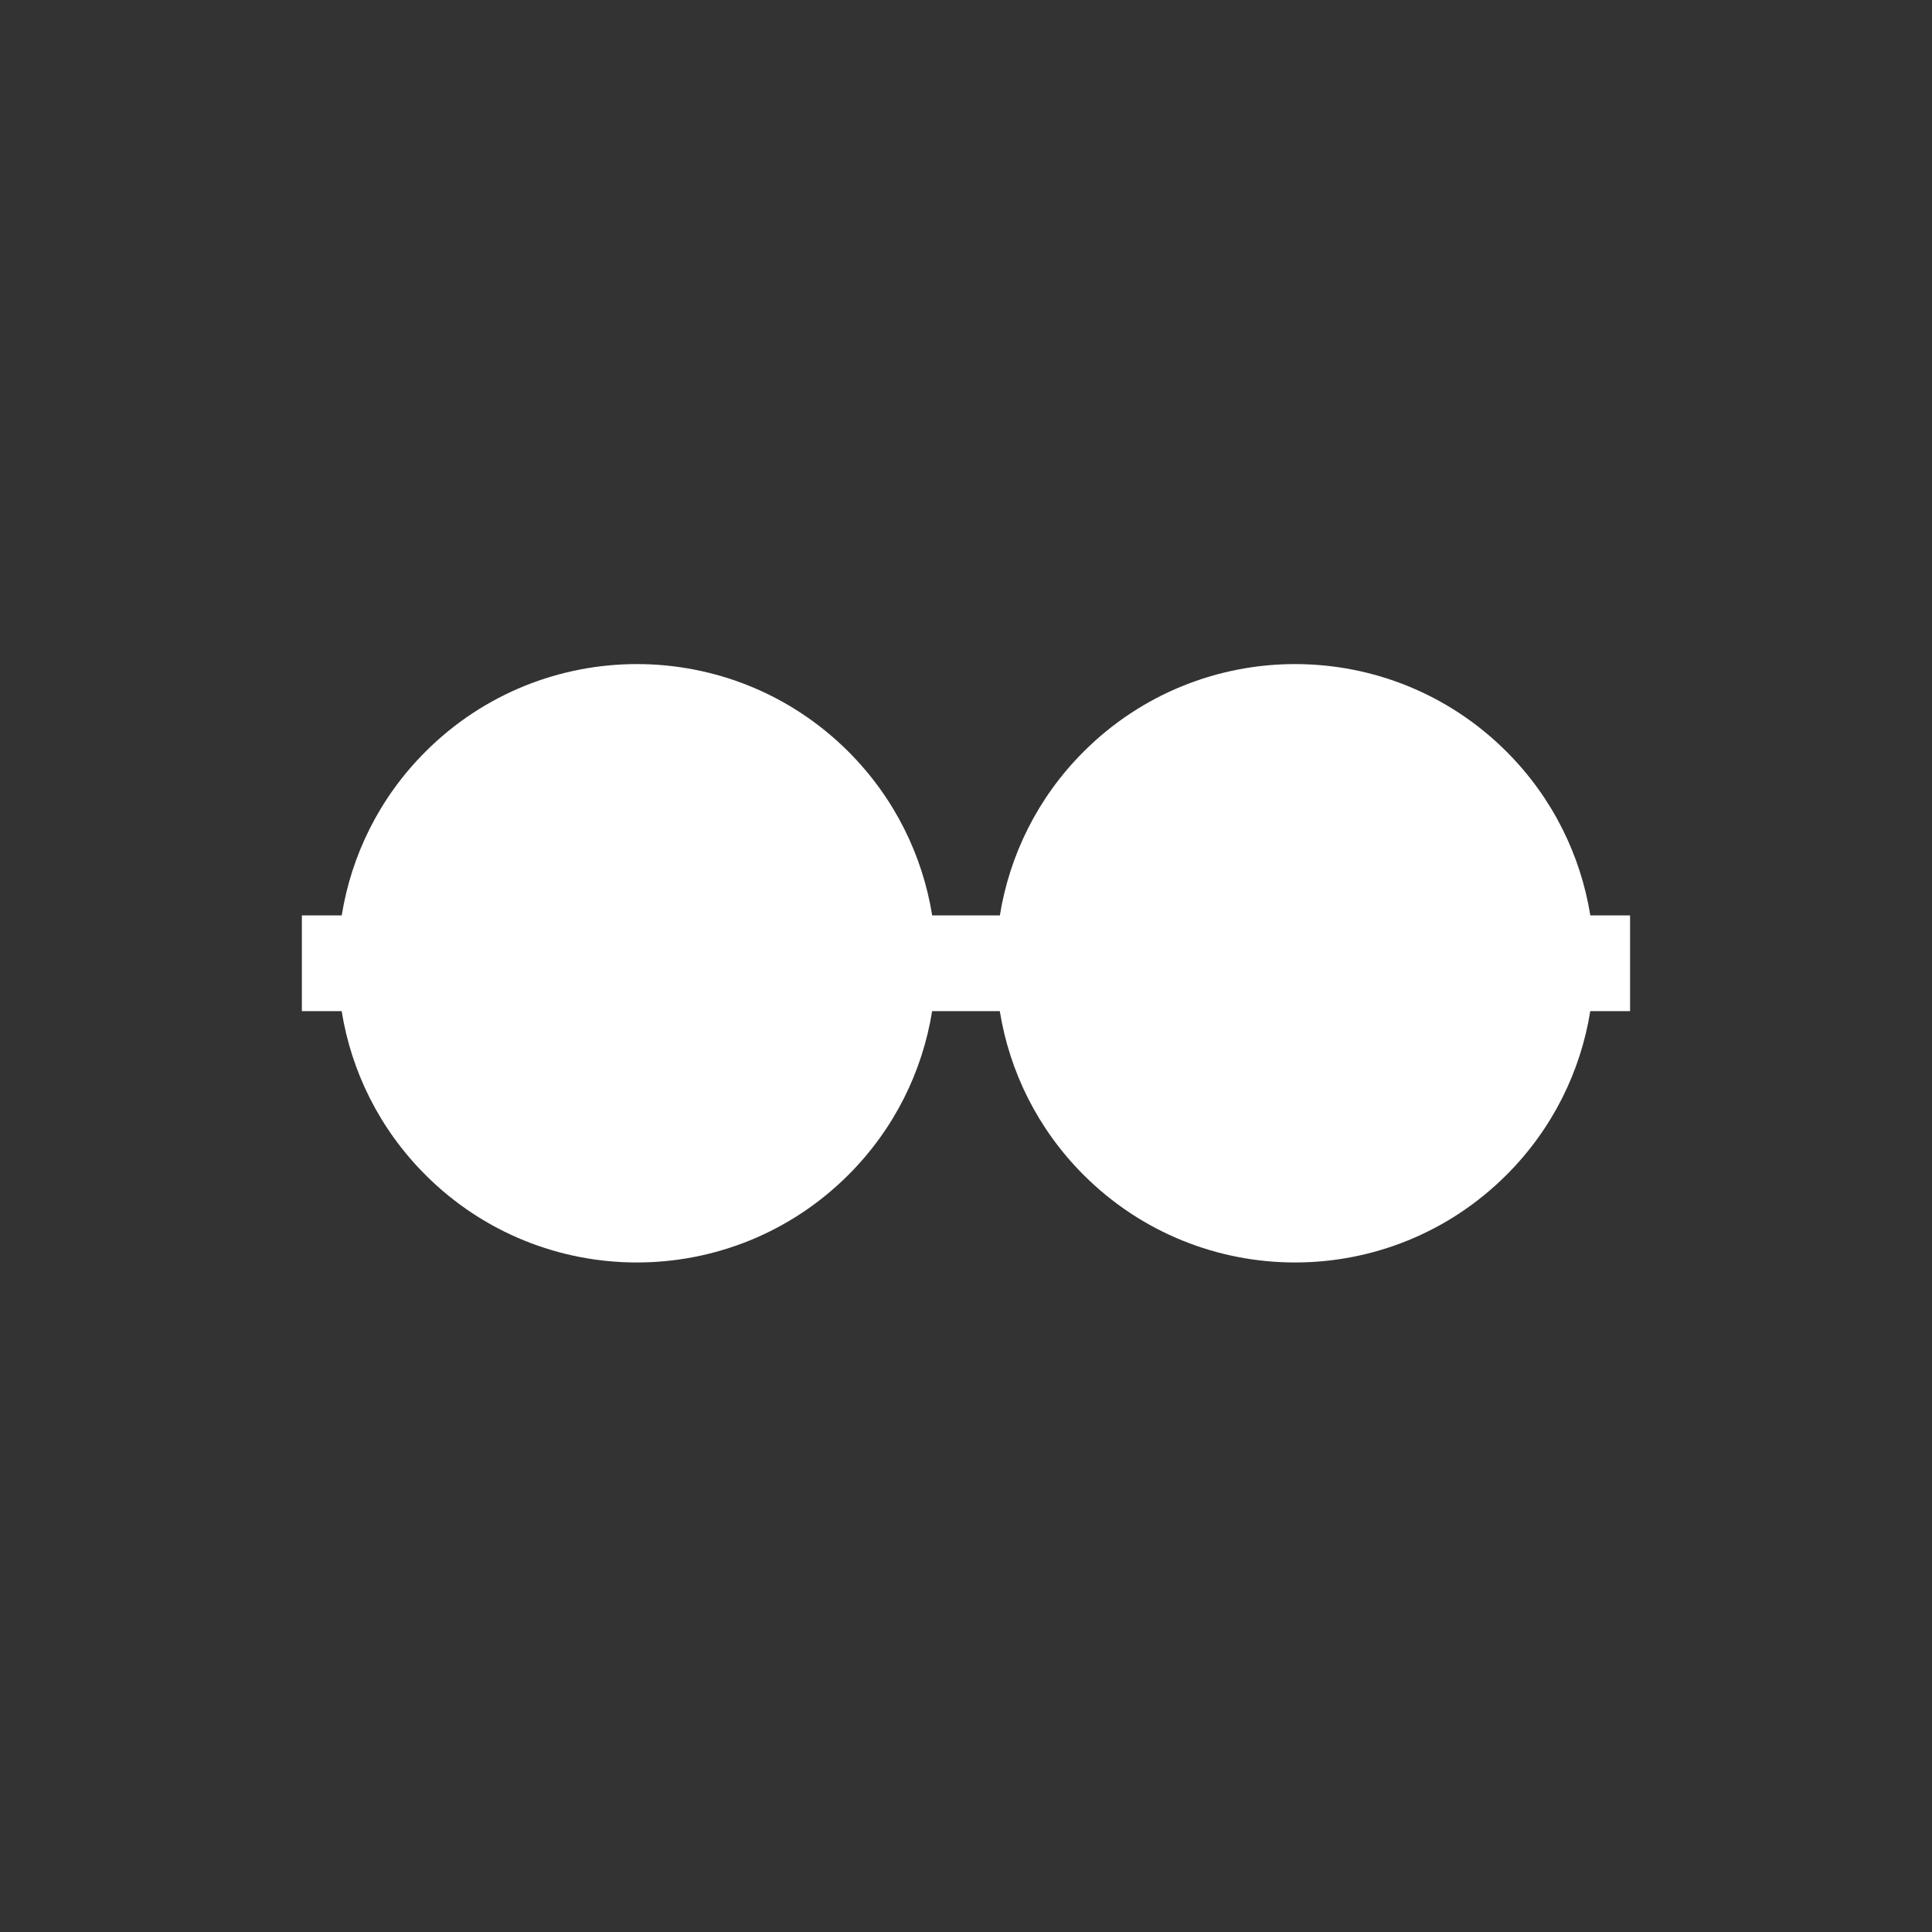 <svg width="128" height="128" viewBox="0 0 128 128" fill="none" xmlns="http://www.w3.org/2000/svg">
  <rect x="0" y="0" width="128" height="128" fill="#333333" stroke="none"/>
  <!-- Square canvas with centered Vexl glasses -->
  <!-- Background for dark mode compatibility -->
  <rect width="128" height="128" fill="transparent"/>
  <!-- Vexl glasses centered and scaled to fit square -->
  <g transform="translate(20, 44) scale(1.0, 1.0)">
    <path d="M88 16.649H85.364C84.722 12.681 82.879 8.867 79.818 5.803C72.077 -1.938 59.531 -1.938 51.789 5.803C48.729 8.863 46.882 12.677 46.244 16.649H41.76C41.122 12.681 39.275 8.867 36.215 5.803C28.473 -1.938 15.927 -1.938 8.186 5.803C5.125 8.863 3.278 12.677 2.64 16.649H0V22.991H2.636C3.274 26.959 5.121 30.772 8.182 33.836C15.923 41.578 28.469 41.578 36.211 33.836C39.271 30.776 41.118 26.963 41.756 22.991H46.24C46.878 26.959 48.725 30.772 51.785 33.836C59.527 41.578 72.073 41.578 79.814 33.836C82.875 30.776 84.722 26.963 85.36 22.991H87.996V16.649H88Z" fill="white"/>
  </g>
</svg>
